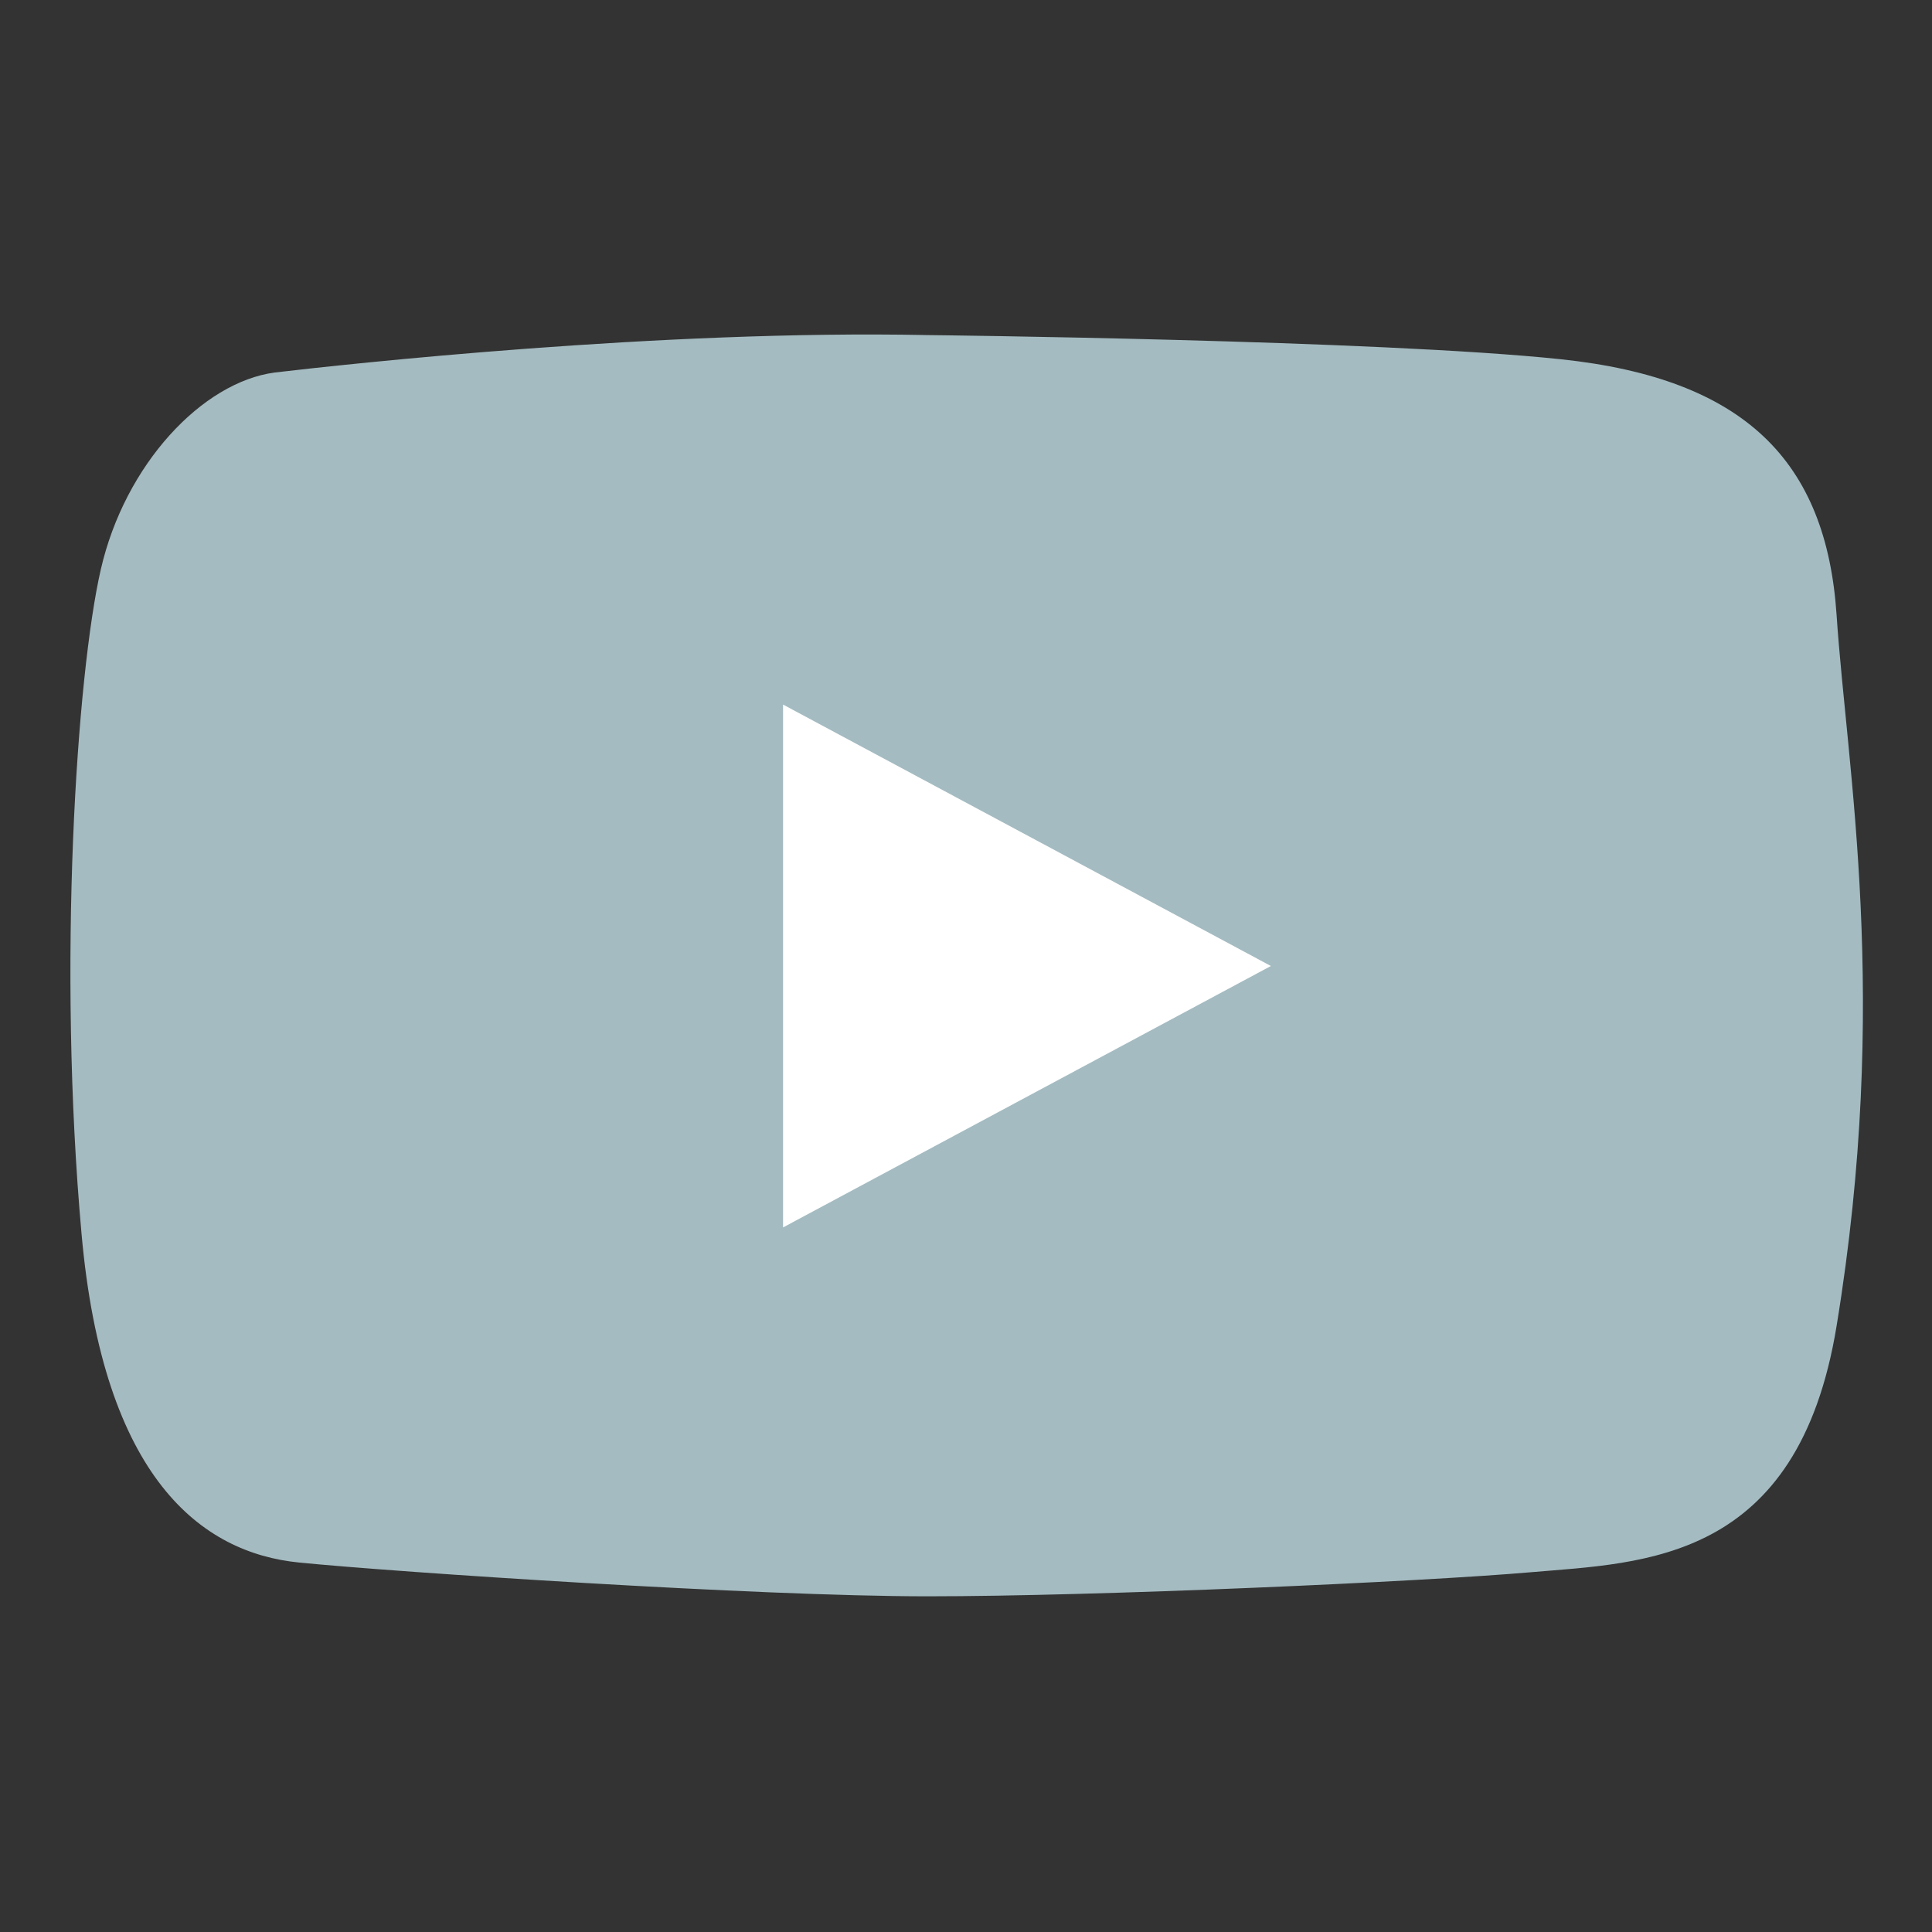 <?xml version="1.0" encoding="utf-8"?>
<!-- Generator: Adobe Illustrator 24.3.0, SVG Export Plug-In . SVG Version: 6.00 Build 0)  -->
<svg version="1.1" id="Layer_1" xmlns="http://www.w3.org/2000/svg" xmlns:xlink="http://www.w3.org/1999/xlink" x="0px" y="0px"
	 viewBox="0 0 32 32" style="enable-background:new 0 0 32 32;" xml:space="preserve">
<rect x="0" y="0" width="32" height="32" fill="#333333" stroke="none"/>
<style type="text/css">
	.st0{fill:#A4BBC1;}
	.st1{fill:#FFFFFF;}
</style>
<path class="st0" d="M15.36,5.55c0,0,7.45,0.08,10.49,0.4c3.04,0.32,4.4,1.68,4.57,4.24s0.89,6.34,0,11.77
	c-0.64,3.92-3.2,3.92-5.05,4.08c-1.84,0.16-7.21,0.4-10.01,0.4s-8.81-0.4-10.41-0.56s-3.24-1.38-3.6-5.45
	c-0.4-4.45-0.08-9.26,0.32-11s1.68-3.1,2.88-3.26C5.74,6.03,10.95,5.46,15.36,5.55z"/>
<polygon class="st1" points="12.97,20.33 12.97,11.67 21.05,16 "/>
</svg>
